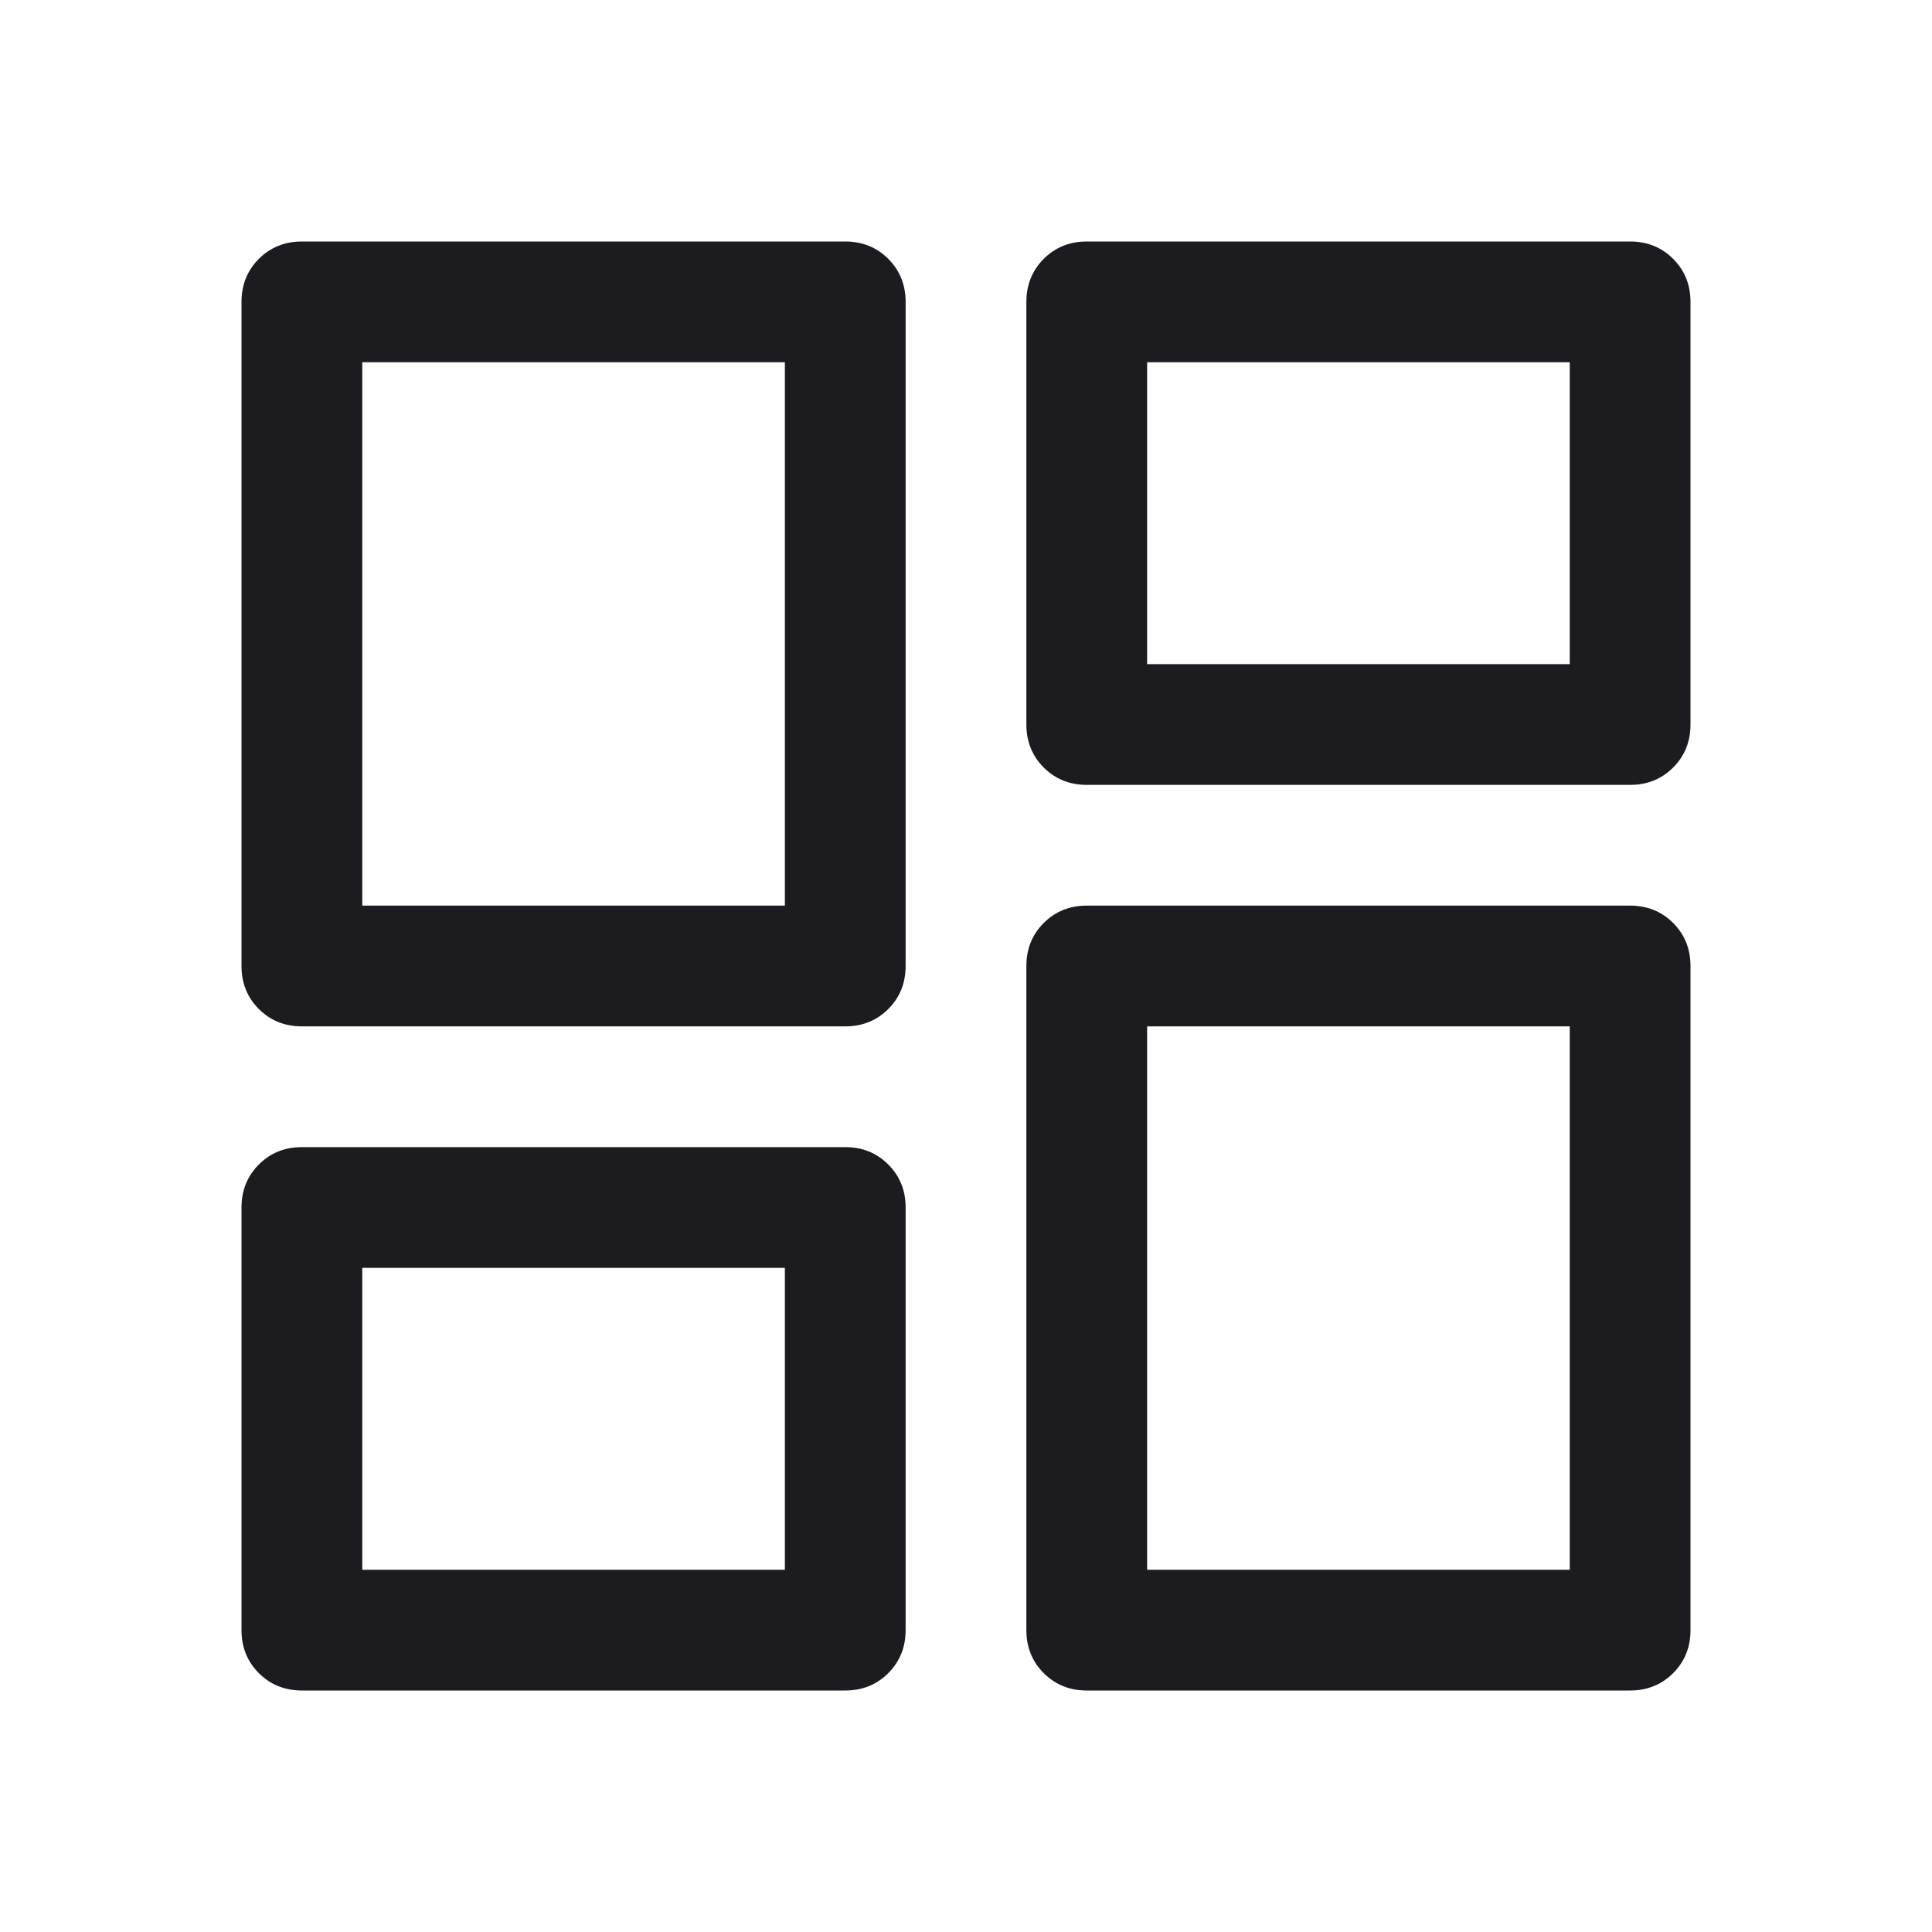 <svg width="48" height="48" viewBox="0 0 48 48" fill="none" xmlns="http://www.w3.org/2000/svg">
<mask id="mask0_5844_6486" style="mask-type:alpha" maskUnits="userSpaceOnUse" x="0" y="0" width="48" height="48">
<rect width="48" height="48" fill="#D9D9D9"/>
</mask>
<g mask="url(#mask0_5844_6486)">
<path d="M25.5 18V7.5C25.5 7.075 25.644 6.719 25.931 6.431C26.219 6.144 26.575 6 27 6H40.5C40.925 6 41.281 6.144 41.569 6.431C41.856 6.719 42 7.075 42 7.5V18C42 18.425 41.856 18.781 41.569 19.069C41.281 19.356 40.925 19.5 40.5 19.5H27C26.575 19.5 26.219 19.356 25.931 19.069C25.644 18.781 25.5 18.425 25.5 18ZM6 24V7.5C6 7.075 6.144 6.719 6.431 6.431C6.719 6.144 7.075 6 7.5 6H21C21.425 6 21.781 6.144 22.069 6.431C22.356 6.719 22.5 7.075 22.5 7.5V24C22.5 24.425 22.356 24.781 22.069 25.069C21.781 25.356 21.425 25.5 21 25.5H7.5C7.075 25.5 6.719 25.356 6.431 25.069C6.144 24.781 6 24.425 6 24ZM25.5 40.5V24C25.5 23.575 25.644 23.219 25.931 22.931C26.219 22.644 26.575 22.5 27 22.5H40.5C40.925 22.5 41.281 22.644 41.569 22.931C41.856 23.219 42 23.575 42 24V40.5C42 40.925 41.856 41.281 41.569 41.569C41.281 41.856 40.925 42 40.5 42H27C26.575 42 26.219 41.856 25.931 41.569C25.644 41.281 25.5 40.925 25.5 40.5ZM6 40.5V30C6 29.575 6.144 29.219 6.431 28.931C6.719 28.644 7.075 28.5 7.5 28.5H21C21.425 28.5 21.781 28.644 22.069 28.931C22.356 29.219 22.5 29.575 22.5 30V40.5C22.5 40.925 22.356 41.281 22.069 41.569C21.781 41.856 21.425 42 21 42H7.5C7.075 42 6.719 41.856 6.431 41.569C6.144 41.281 6 40.925 6 40.5ZM9 22.5H19.5V9H9V22.5ZM28.5 39H39V25.5H28.5V39ZM28.5 16.5H39V9H28.5V16.5ZM9 39H19.5V31.5H9V39Z" fill="#1C1B1F"/>
</g>
</svg>
